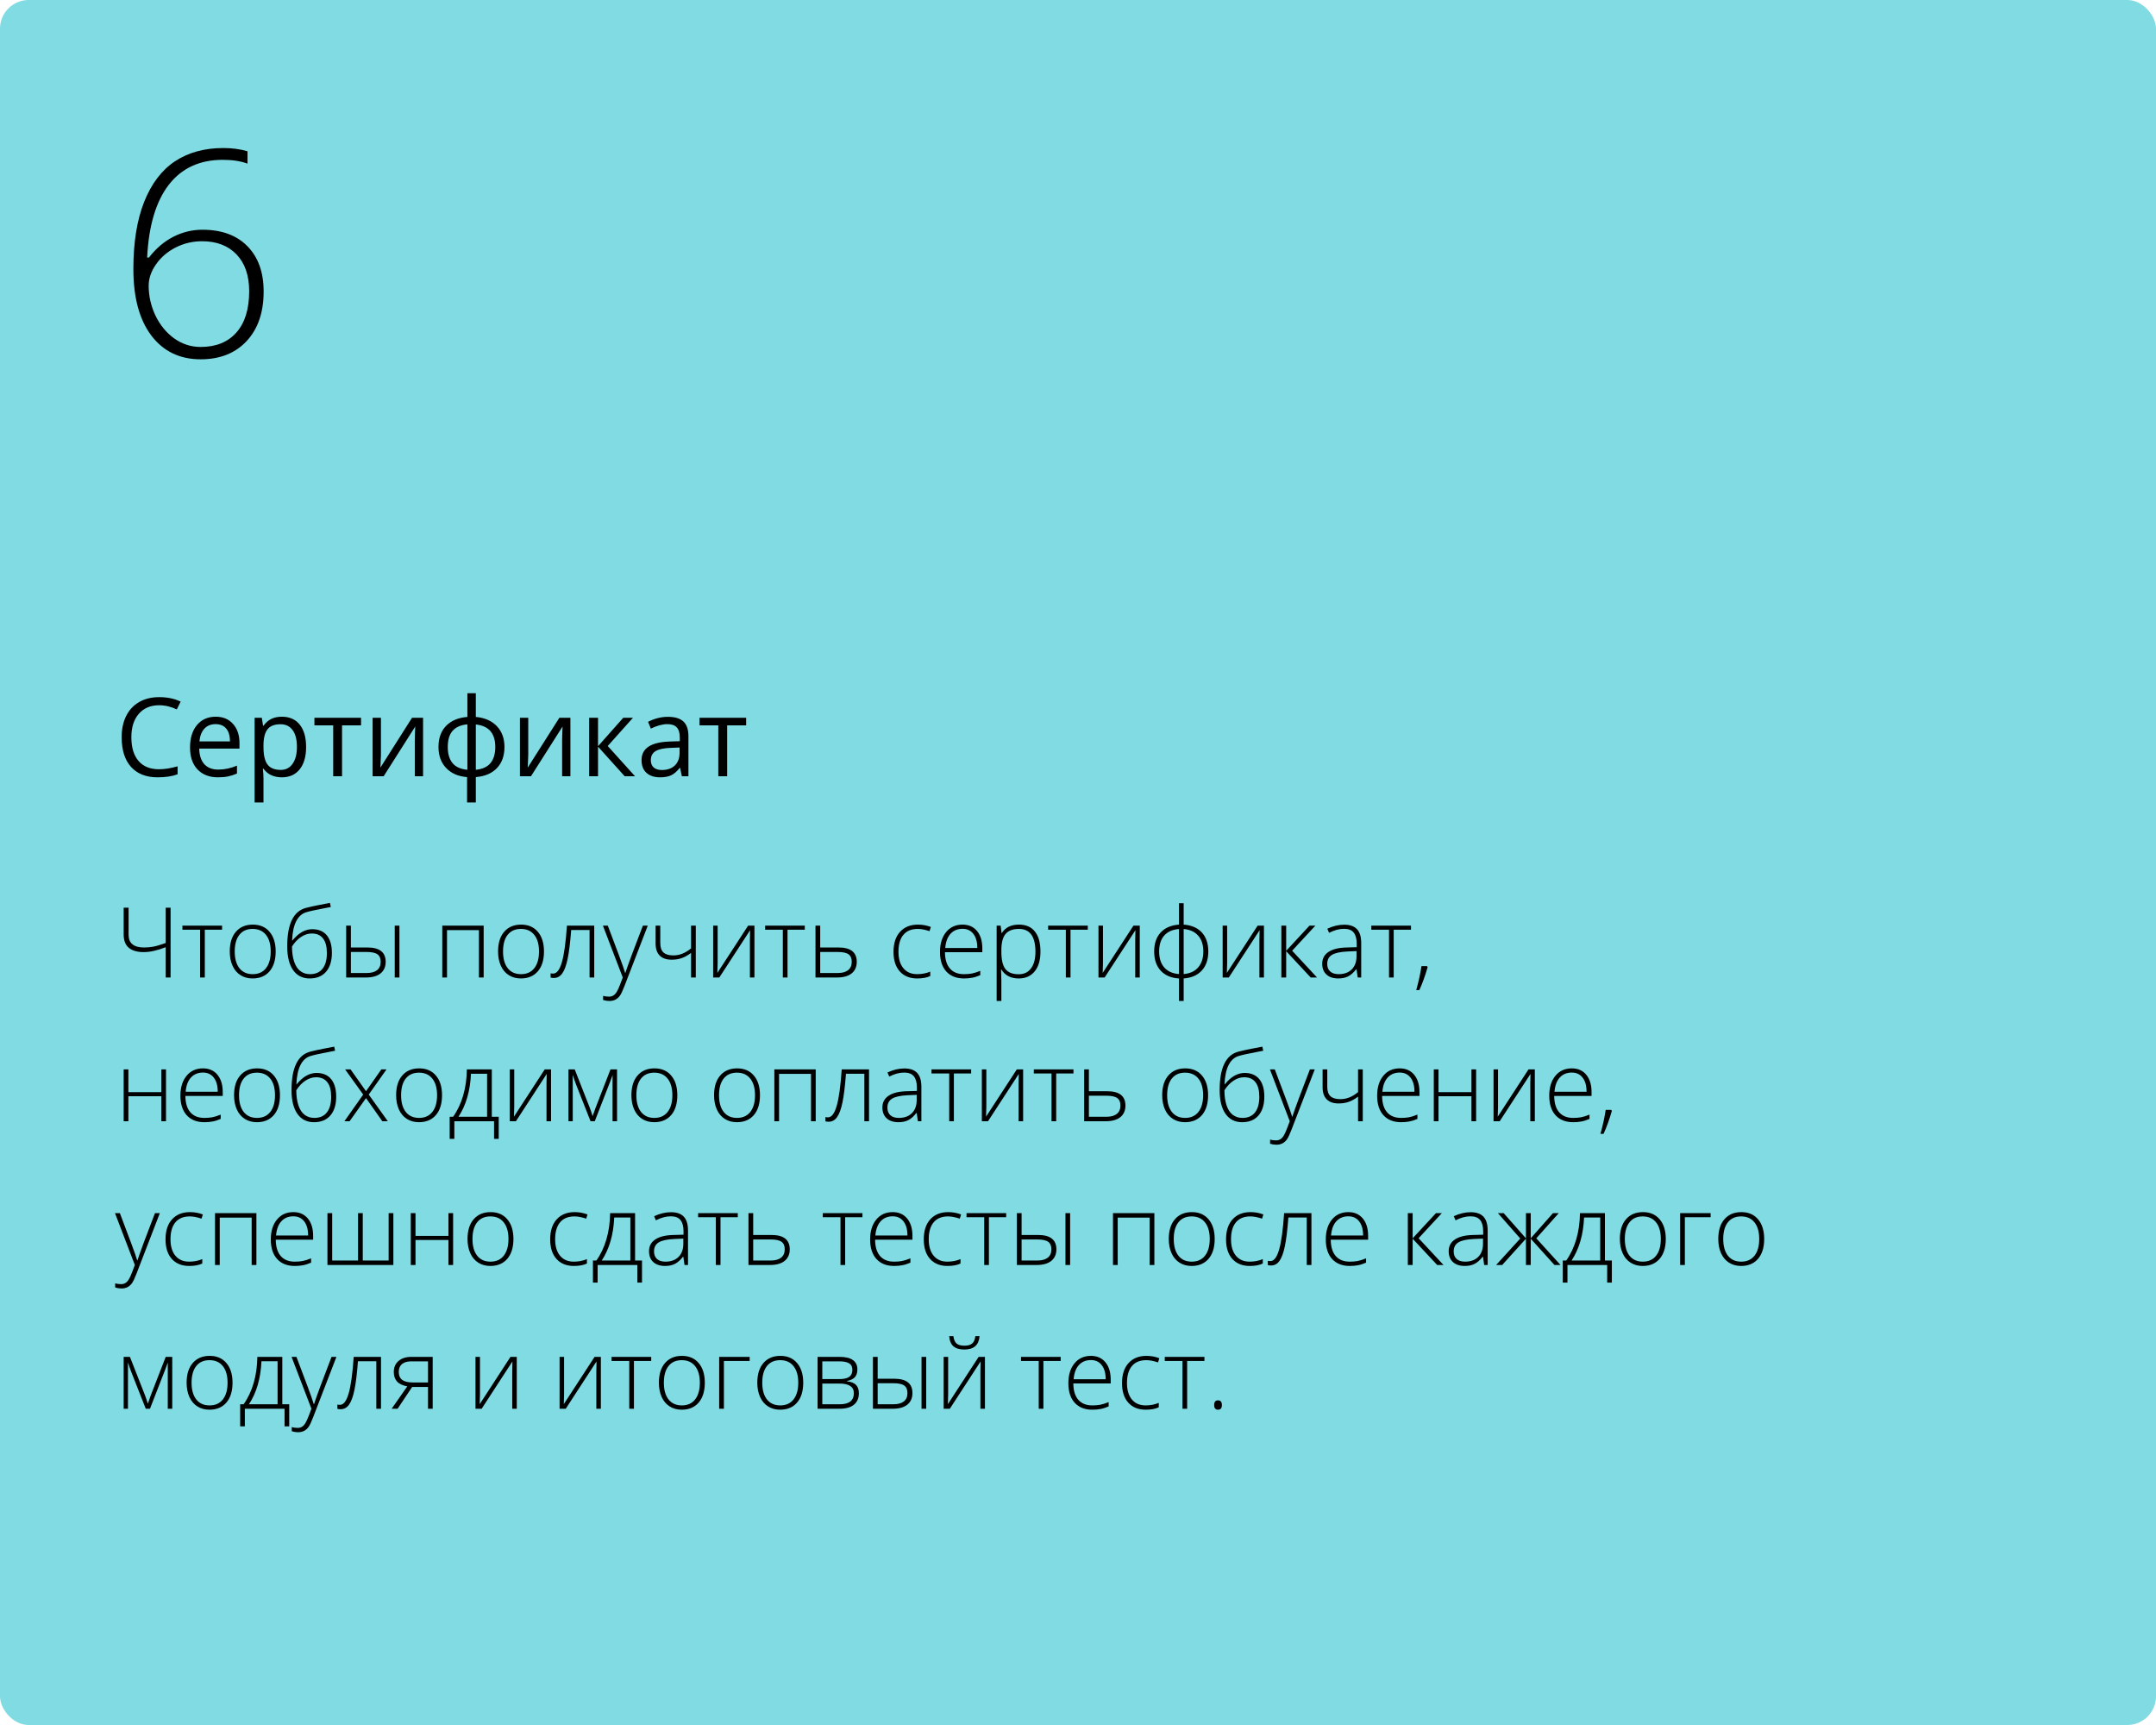 <?xml version="1.0" encoding="UTF-8"?> <svg xmlns="http://www.w3.org/2000/svg" width="375" height="300" viewBox="0 0 375 300" fill="none"> <rect width="375" height="300" rx="5" fill="#80DBE2"></rect> <path d="M29.67 170H28.824V164.729C27.379 165.299 26.104 165.584 24.997 165.584C23.868 165.584 23.005 165.335 22.407 164.837C21.81 164.333 21.511 163.567 21.511 162.538V157.864H22.366V162.571C22.366 164.043 23.265 164.779 25.064 164.779C25.595 164.779 26.126 164.732 26.657 164.638C27.189 164.538 27.911 164.325 28.824 163.999V157.864H29.67V170ZM38.627 161.691H35.622V170H34.809V161.691H31.729V160.977H38.627V161.691ZM47.949 165.476C47.949 166.948 47.592 168.099 46.878 168.929C46.164 169.754 45.179 170.166 43.923 170.166C43.132 170.166 42.434 169.975 41.831 169.593C41.228 169.211 40.766 168.664 40.445 167.95C40.124 167.236 39.963 166.411 39.963 165.476C39.963 164.004 40.32 162.859 41.034 162.04C41.748 161.215 42.727 160.803 43.973 160.803C45.212 160.803 46.183 161.221 46.886 162.056C47.595 162.886 47.949 164.026 47.949 165.476ZM40.827 165.476C40.827 166.716 41.098 167.684 41.64 168.381C42.188 169.073 42.96 169.419 43.956 169.419C44.952 169.419 45.721 169.073 46.264 168.381C46.812 167.684 47.085 166.716 47.085 165.476C47.085 164.231 46.809 163.265 46.255 162.579C45.708 161.893 44.935 161.55 43.94 161.55C42.943 161.55 42.174 161.893 41.632 162.579C41.095 163.26 40.827 164.225 40.827 165.476ZM49.958 164.58C49.958 160.662 51.062 158.429 53.27 157.881C54.044 157.687 54.786 157.524 55.494 157.391C56.208 157.253 56.839 157.131 57.387 157.026L57.536 157.74L56.54 157.931C54.897 158.241 53.812 158.479 53.286 158.645C52.539 158.86 51.953 159.378 51.526 160.197C51.106 161.016 50.865 162.136 50.804 163.559H50.854C51.446 162.856 52.022 162.355 52.581 162.056C53.139 161.752 53.715 161.6 54.307 161.6C55.414 161.6 56.261 161.957 56.847 162.67C57.434 163.384 57.727 164.4 57.727 165.717C57.727 167.117 57.389 168.21 56.714 168.996C56.039 169.776 55.09 170.166 53.867 170.166C52.628 170.166 51.665 169.682 50.978 168.713C50.298 167.745 49.958 166.367 49.958 164.58ZM53.934 169.419C54.88 169.419 55.602 169.104 56.1 168.473C56.604 167.842 56.855 166.934 56.855 165.75C56.855 164.627 56.631 163.78 56.183 163.21C55.74 162.634 55.087 162.347 54.224 162.347C53.582 162.347 52.96 162.549 52.356 162.953C51.759 163.351 51.236 163.904 50.788 164.613C50.788 165.603 50.909 166.472 51.153 167.219C51.402 167.966 51.762 168.52 52.232 168.879C52.702 169.239 53.27 169.419 53.934 169.419ZM61.031 164.779H63.903C66.022 164.779 67.082 165.612 67.082 167.277C67.082 168.135 66.786 168.805 66.194 169.286C65.602 169.762 64.752 170 63.645 170H60.209V160.977H61.031V164.779ZM61.031 165.559V169.22H63.778C64.559 169.22 65.159 169.056 65.58 168.73C66 168.403 66.21 167.914 66.21 167.261C66.21 166.663 66.025 166.231 65.654 165.966C65.284 165.695 64.642 165.559 63.728 165.559H61.031ZM69.473 170H68.659V160.977H69.473V170ZM77.749 170H76.927V160.977H84.124V170H83.302V161.757H77.749V170ZM94.616 165.476C94.616 166.948 94.259 168.099 93.545 168.929C92.831 169.754 91.846 170.166 90.59 170.166C89.799 170.166 89.101 169.975 88.498 169.593C87.895 169.211 87.433 168.664 87.112 167.95C86.791 167.236 86.63 166.411 86.63 165.476C86.63 164.004 86.987 162.859 87.701 162.04C88.415 161.215 89.394 160.803 90.64 160.803C91.879 160.803 92.85 161.221 93.553 162.056C94.262 162.886 94.616 164.026 94.616 165.476ZM87.494 165.476C87.494 166.716 87.765 167.684 88.307 168.381C88.855 169.073 89.627 169.419 90.623 169.419C91.619 169.419 92.388 169.073 92.931 168.381C93.478 167.684 93.752 166.716 93.752 165.476C93.752 164.231 93.476 163.265 92.922 162.579C92.374 161.893 91.603 161.55 90.606 161.55C89.61 161.55 88.841 161.893 88.299 162.579C87.762 163.26 87.494 164.225 87.494 165.476ZM103.356 170H102.543V161.741H99.347C99.181 163.927 98.976 165.595 98.733 166.746C98.495 167.892 98.185 168.736 97.803 169.278C97.427 169.815 96.937 170.083 96.334 170.083C96.118 170.083 95.93 170.061 95.769 170.017V169.27C95.875 169.303 96.024 169.319 96.218 169.319C96.843 169.319 97.347 168.661 97.728 167.344C98.116 166.021 98.409 163.899 98.608 160.977H103.356V170ZM104.867 160.977H105.714L107.623 166.041C108.204 167.596 108.572 168.644 108.727 169.187H108.777C109.009 168.473 109.388 167.407 109.914 165.991L111.823 160.977H112.67L108.627 171.461C108.301 172.313 108.027 172.889 107.806 173.188C107.584 173.486 107.324 173.71 107.025 173.86C106.732 174.009 106.375 174.084 105.955 174.084C105.639 174.084 105.288 174.026 104.9 173.91V173.196C105.221 173.284 105.567 173.329 105.938 173.329C106.22 173.329 106.469 173.262 106.685 173.129C106.901 172.997 107.095 172.789 107.266 172.507C107.443 172.23 107.645 171.787 107.872 171.179C108.104 170.576 108.254 170.183 108.32 170L104.867 160.977ZM114.845 160.977V163.999C114.845 164.762 115.03 165.313 115.401 165.65C115.772 165.988 116.342 166.157 117.111 166.157C117.653 166.157 118.171 166.06 118.663 165.866C119.156 165.673 119.667 165.363 120.199 164.937V160.977H121.021V170H120.199V165.717C119.645 166.143 119.1 166.447 118.563 166.63C118.032 166.812 117.457 166.904 116.837 166.904C115.913 166.904 115.213 166.663 114.737 166.182C114.266 165.7 114.031 165.006 114.031 164.098V160.977H114.845ZM124.822 160.977V167.501L124.772 169.203L130.126 160.977H131.222V170H130.434V163.517L130.467 161.774L125.113 170H124.042V160.977H124.822ZM139.979 161.691H136.975V170H136.161V161.691H133.082V160.977H139.979V161.691ZM142.661 164.779H145.84C147.959 164.779 149.019 165.612 149.019 167.277C149.019 168.135 148.723 168.805 148.131 169.286C147.539 169.762 146.689 170 145.583 170H141.839V160.977H142.661V164.779ZM142.661 165.559V169.22H145.715C146.501 169.22 147.102 169.054 147.517 168.722C147.937 168.39 148.147 167.903 148.147 167.261C148.147 166.663 147.962 166.231 147.591 165.966C147.221 165.695 146.579 165.559 145.666 165.559H142.661ZM159.536 170.166C158.247 170.166 157.237 169.759 156.506 168.946C155.776 168.132 155.411 166.998 155.411 165.542C155.411 164.048 155.79 162.886 156.548 162.056C157.306 161.221 158.344 160.803 159.661 160.803C160.441 160.803 161.188 160.938 161.902 161.209L161.678 161.94C160.897 161.68 160.22 161.55 159.644 161.55C158.537 161.55 157.699 161.893 157.129 162.579C156.559 163.26 156.274 164.242 156.274 165.526C156.274 166.743 156.559 167.698 157.129 168.39C157.699 169.076 158.496 169.419 159.52 169.419C160.339 169.419 161.099 169.272 161.802 168.979V169.743C161.227 170.025 160.471 170.166 159.536 170.166ZM167.663 170.166C166.351 170.166 165.327 169.762 164.591 168.954C163.861 168.146 163.496 167.014 163.496 165.559C163.496 164.12 163.85 162.969 164.558 162.106C165.266 161.237 166.221 160.803 167.422 160.803C168.484 160.803 169.323 161.174 169.937 161.915C170.551 162.657 170.858 163.664 170.858 164.937V165.601H164.359C164.37 166.84 164.658 167.786 165.222 168.439C165.792 169.092 166.606 169.419 167.663 169.419C168.177 169.419 168.628 169.383 169.016 169.311C169.409 169.239 169.904 169.084 170.501 168.846V169.593C169.992 169.815 169.522 169.964 169.09 170.042C168.659 170.125 168.183 170.166 167.663 170.166ZM167.422 161.533C166.553 161.533 165.856 161.821 165.33 162.396C164.804 162.966 164.497 163.791 164.409 164.87H169.987C169.987 163.824 169.76 163.008 169.306 162.421C168.852 161.829 168.224 161.533 167.422 161.533ZM177.208 170.166C175.819 170.166 174.807 169.646 174.17 168.605H174.112L174.137 169.303C174.159 169.712 174.17 170.16 174.17 170.647V174.084H173.349V160.977H174.046L174.204 162.264H174.253C174.873 161.29 175.864 160.803 177.225 160.803C178.443 160.803 179.369 161.204 180.006 162.006C180.648 162.803 180.969 163.965 180.969 165.493C180.969 166.976 180.631 168.127 179.956 168.946C179.286 169.759 178.371 170.166 177.208 170.166ZM177.192 169.436C178.116 169.436 178.83 169.092 179.333 168.406C179.843 167.72 180.097 166.76 180.097 165.526C180.097 162.875 179.14 161.55 177.225 161.55C176.174 161.55 175.402 161.84 174.909 162.421C174.417 162.997 174.17 163.938 174.17 165.244V165.509C174.17 166.92 174.406 167.928 174.876 168.531C175.352 169.134 176.124 169.436 177.192 169.436ZM189.203 161.691H186.198V170H185.385V161.691H182.305V160.977H189.203V161.691ZM191.843 160.977V167.501L191.793 169.203L197.147 160.977H198.243V170H197.454V163.517L197.487 161.774L192.133 170H191.062V160.977H191.843ZM210.163 165.476C210.163 166.865 209.786 167.969 209.034 168.788C208.287 169.607 207.235 170.066 205.879 170.166V174.084H205.066V170.166C203.716 170.089 202.659 169.64 201.895 168.821C201.131 168.002 200.75 166.887 200.75 165.476C200.75 164.087 201.126 162.986 201.878 162.172C202.631 161.359 203.694 160.902 205.066 160.803V157.084H205.879V160.803C207.241 160.902 208.295 161.359 209.042 162.172C209.789 162.986 210.163 164.087 210.163 165.476ZM201.613 165.476C201.613 166.655 201.912 167.584 202.509 168.265C203.112 168.94 203.965 169.319 205.066 169.402V161.566C203.931 161.66 203.071 162.045 202.484 162.72C201.903 163.39 201.613 164.308 201.613 165.476ZM209.299 165.476C209.299 164.319 209.003 163.404 208.411 162.729C207.819 162.048 206.975 161.66 205.879 161.566V169.402C206.986 169.308 207.833 168.915 208.419 168.224C209.006 167.532 209.299 166.616 209.299 165.476ZM213.441 160.977V167.501L213.392 169.203L218.746 160.977H219.841V170H219.053V163.517L219.086 161.774L213.732 170H212.661V160.977H213.441ZM227.769 160.977H228.79L224.747 165.343L229.08 170H227.976L223.709 165.426V170H222.871V160.977H223.709V165.36L227.769 160.977ZM236.152 170L235.945 168.572H235.878C235.425 169.153 234.957 169.566 234.476 169.809C234 170.047 233.435 170.166 232.782 170.166C231.897 170.166 231.208 169.939 230.715 169.485C230.223 169.032 229.977 168.403 229.977 167.601C229.977 166.721 230.342 166.038 231.072 165.551C231.808 165.064 232.871 164.806 234.26 164.779L235.978 164.729V164.131C235.978 163.274 235.804 162.626 235.455 162.189C235.106 161.752 234.545 161.533 233.77 161.533C232.934 161.533 232.068 161.766 231.172 162.23L230.865 161.517C231.855 161.052 232.835 160.819 233.803 160.819C234.794 160.819 235.533 161.077 236.02 161.591C236.512 162.106 236.758 162.908 236.758 163.999V170H236.152ZM232.832 169.419C233.795 169.419 234.553 169.145 235.106 168.597C235.665 168.044 235.945 167.277 235.945 166.298V165.41L234.368 165.476C233.1 165.537 232.196 165.736 231.653 166.074C231.117 166.406 230.848 166.926 230.848 167.634C230.848 168.199 231.02 168.639 231.363 168.954C231.711 169.264 232.201 169.419 232.832 169.419ZM245.416 161.691H242.411V170H241.598V161.691H238.518V160.977H245.416V161.691ZM248.213 168.024L248.313 168.199C247.898 169.665 247.417 170.996 246.869 172.191H246.329C246.755 170.67 247.06 169.281 247.242 168.024H248.213ZM22.332 185.977V189.937H28.06V185.977H28.873V195H28.06V190.65H22.332V195H21.511V185.977H22.332ZM35.547 195.166C34.236 195.166 33.212 194.762 32.476 193.954C31.746 193.146 31.38 192.014 31.38 190.559C31.38 189.12 31.735 187.969 32.443 187.106C33.151 186.237 34.106 185.803 35.307 185.803C36.369 185.803 37.208 186.174 37.822 186.915C38.436 187.657 38.743 188.664 38.743 189.937V190.601H32.244C32.255 191.84 32.542 192.786 33.107 193.439C33.677 194.092 34.49 194.419 35.547 194.419C36.062 194.419 36.513 194.383 36.9 194.311C37.293 194.239 37.789 194.084 38.386 193.846V194.593C37.877 194.815 37.407 194.964 36.975 195.042C36.544 195.125 36.068 195.166 35.547 195.166ZM35.307 186.533C34.438 186.533 33.741 186.821 33.215 187.396C32.689 187.966 32.382 188.791 32.294 189.87H37.872C37.872 188.824 37.645 188.008 37.191 187.421C36.737 186.829 36.109 186.533 35.307 186.533ZM48.696 190.476C48.696 191.948 48.339 193.099 47.625 193.929C46.911 194.754 45.926 195.166 44.67 195.166C43.879 195.166 43.181 194.975 42.578 194.593C41.975 194.211 41.513 193.664 41.192 192.95C40.871 192.236 40.71 191.411 40.71 190.476C40.71 189.004 41.067 187.859 41.781 187.04C42.495 186.215 43.475 185.803 44.72 185.803C45.959 185.803 46.931 186.221 47.633 187.056C48.342 187.886 48.696 189.026 48.696 190.476ZM41.574 190.476C41.574 191.716 41.845 192.684 42.387 193.381C42.935 194.073 43.707 194.419 44.703 194.419C45.699 194.419 46.468 194.073 47.011 193.381C47.559 192.684 47.833 191.716 47.833 190.476C47.833 189.231 47.556 188.265 47.002 187.579C46.455 186.893 45.683 186.55 44.687 186.55C43.69 186.55 42.921 186.893 42.379 187.579C41.842 188.26 41.574 189.225 41.574 190.476ZM50.705 189.58C50.705 185.662 51.809 183.429 54.017 182.881C54.791 182.687 55.533 182.524 56.241 182.391C56.955 182.253 57.586 182.131 58.134 182.026L58.283 182.74L57.287 182.931C55.644 183.241 54.559 183.479 54.033 183.645C53.286 183.86 52.7 184.378 52.273 185.197C51.853 186.016 51.612 187.136 51.551 188.559H51.601C52.193 187.856 52.769 187.355 53.328 187.056C53.887 186.752 54.462 186.6 55.054 186.6C56.161 186.6 57.008 186.957 57.594 187.67C58.181 188.384 58.474 189.4 58.474 190.717C58.474 192.117 58.137 193.21 57.461 193.996C56.786 194.776 55.837 195.166 54.614 195.166C53.375 195.166 52.412 194.682 51.726 193.713C51.045 192.745 50.705 191.367 50.705 189.58ZM54.681 194.419C55.627 194.419 56.349 194.104 56.847 193.473C57.351 192.842 57.602 191.934 57.602 190.75C57.602 189.627 57.378 188.78 56.93 188.21C56.487 187.634 55.834 187.347 54.971 187.347C54.329 187.347 53.707 187.549 53.103 187.953C52.506 188.351 51.983 188.904 51.535 189.613C51.535 190.603 51.656 191.472 51.9 192.219C52.149 192.966 52.509 193.52 52.979 193.879C53.449 194.239 54.017 194.419 54.681 194.419ZM63.172 190.36L60.026 185.977H60.973L63.662 189.779L66.327 185.977H67.231L64.135 190.36L67.456 195H66.501L63.662 190.974L60.807 195H59.902L63.172 190.36ZM76.885 190.476C76.885 191.948 76.528 193.099 75.814 193.929C75.101 194.754 74.116 195.166 72.859 195.166C72.068 195.166 71.371 194.975 70.768 194.593C70.164 194.211 69.702 193.664 69.381 192.95C69.06 192.236 68.9 191.411 68.9 190.476C68.9 189.004 69.257 187.859 69.971 187.04C70.685 186.215 71.664 185.803 72.909 185.803C74.149 185.803 75.12 186.221 75.823 187.056C76.531 187.886 76.885 189.026 76.885 190.476ZM69.763 190.476C69.763 191.716 70.034 192.684 70.577 193.381C71.124 194.073 71.897 194.419 72.893 194.419C73.889 194.419 74.658 194.073 75.2 193.381C75.748 192.684 76.022 191.716 76.022 190.476C76.022 189.231 75.745 188.265 75.192 187.579C74.644 186.893 73.872 186.55 72.876 186.55C71.88 186.55 71.111 186.893 70.568 187.579C70.032 188.26 69.763 189.225 69.763 190.476ZM86.747 198.063H85.933V195H79.027V198.063H78.213V194.22H78.811C79.564 193.163 80.145 191.937 80.554 190.542C80.964 189.148 81.18 187.626 81.202 185.977H85.543V194.22H86.747V198.063ZM84.721 194.22V186.741H81.915C81.783 189.735 81.058 192.228 79.741 194.22H84.721ZM89.444 185.977V192.501L89.394 194.203L94.749 185.977H95.844V195H95.056V188.517L95.089 186.774L89.735 195H88.664V185.977H89.444ZM103.074 194.12L103.589 192.667L106.187 185.977H107.324V195H106.544V186.973C106.422 187.322 106.292 187.679 106.154 188.044C106.021 188.409 105.119 190.728 103.448 195H102.717L100.219 188.658C100.114 188.404 100.014 188.135 99.92 187.853C99.831 187.571 99.732 187.266 99.621 186.94V195H98.874V185.977H99.961L102.568 192.618C102.773 193.154 102.941 193.655 103.074 194.12ZM117.808 190.476C117.808 191.948 117.451 193.099 116.737 193.929C116.023 194.754 115.038 195.166 113.782 195.166C112.991 195.166 112.294 194.975 111.69 194.593C111.087 194.211 110.625 193.664 110.304 192.95C109.983 192.236 109.823 191.411 109.823 190.476C109.823 189.004 110.18 187.859 110.894 187.04C111.607 186.215 112.587 185.803 113.832 185.803C115.072 185.803 116.043 186.221 116.746 187.056C117.454 187.886 117.808 189.026 117.808 190.476ZM110.686 190.476C110.686 191.716 110.957 192.684 111.5 193.381C112.047 194.073 112.819 194.419 113.815 194.419C114.812 194.419 115.581 194.073 116.123 193.381C116.671 192.684 116.945 191.716 116.945 190.476C116.945 189.231 116.668 188.265 116.115 187.579C115.567 186.893 114.795 186.55 113.799 186.55C112.803 186.55 112.034 186.893 111.491 187.579C110.954 188.26 110.686 189.225 110.686 190.476ZM132.185 190.476C132.185 191.948 131.828 193.099 131.114 193.929C130.4 194.754 129.415 195.166 128.159 195.166C127.368 195.166 126.671 194.975 126.067 194.593C125.464 194.211 125.002 193.664 124.681 192.95C124.36 192.236 124.2 191.411 124.2 190.476C124.2 189.004 124.557 187.859 125.271 187.04C125.984 186.215 126.964 185.803 128.209 185.803C129.449 185.803 130.42 186.221 131.123 187.056C131.831 187.886 132.185 189.026 132.185 190.476ZM125.063 190.476C125.063 191.716 125.334 192.684 125.876 193.381C126.424 194.073 127.196 194.419 128.192 194.419C129.188 194.419 129.958 194.073 130.5 193.381C131.048 192.684 131.322 191.716 131.322 190.476C131.322 189.231 131.045 188.265 130.492 187.579C129.944 186.893 129.172 186.55 128.176 186.55C127.18 186.55 126.41 186.893 125.868 187.579C125.331 188.26 125.063 189.225 125.063 190.476ZM135.505 195H134.684V185.977H141.88V195H141.059V186.757H135.505V195ZM151.152 195H150.339V186.741H147.143C146.977 188.927 146.772 190.595 146.529 191.746C146.291 192.892 145.981 193.736 145.599 194.278C145.223 194.815 144.733 195.083 144.13 195.083C143.914 195.083 143.726 195.061 143.565 195.017V194.27C143.671 194.303 143.82 194.319 144.014 194.319C144.639 194.319 145.143 193.661 145.524 192.344C145.912 191.021 146.205 188.899 146.404 185.977H151.152V195ZM159.652 195L159.445 193.572H159.378C158.925 194.153 158.457 194.566 157.976 194.809C157.5 195.047 156.935 195.166 156.282 195.166C155.397 195.166 154.708 194.939 154.215 194.485C153.723 194.032 153.477 193.403 153.477 192.601C153.477 191.721 153.842 191.038 154.572 190.551C155.308 190.064 156.371 189.806 157.76 189.779L159.478 189.729V189.131C159.478 188.274 159.304 187.626 158.955 187.189C158.606 186.752 158.045 186.533 157.27 186.533C156.434 186.533 155.568 186.766 154.672 187.23L154.365 186.517C155.355 186.052 156.335 185.819 157.303 185.819C158.294 185.819 159.033 186.077 159.52 186.591C160.012 187.106 160.258 187.908 160.258 188.999V195H159.652ZM156.332 194.419C157.295 194.419 158.053 194.145 158.606 193.597C159.165 193.044 159.445 192.277 159.445 191.298V190.41L157.868 190.476C156.6 190.537 155.696 190.736 155.153 191.074C154.617 191.406 154.348 191.926 154.348 192.634C154.348 193.199 154.52 193.639 154.863 193.954C155.211 194.264 155.701 194.419 156.332 194.419ZM168.916 186.691H165.911V195H165.098V186.691H162.018V185.977H168.916V186.691ZM171.556 185.977V192.501L171.506 194.203L176.86 185.977H177.956V195H177.167V188.517L177.2 186.774L171.846 195H170.775V185.977H171.556ZM186.713 186.691H183.708V195H182.895V186.691H179.815V185.977H186.713V186.691ZM189.394 189.779H192.573C194.693 189.779 195.752 190.612 195.752 192.277C195.752 193.135 195.456 193.805 194.864 194.286C194.272 194.762 193.423 195 192.316 195H188.572V185.977H189.394V189.779ZM189.394 190.559V194.22H192.449C193.235 194.22 193.835 194.054 194.25 193.722C194.671 193.39 194.881 192.903 194.881 192.261C194.881 191.663 194.695 191.231 194.325 190.966C193.954 190.695 193.312 190.559 192.399 190.559H189.394ZM210.129 190.476C210.129 191.948 209.772 193.099 209.059 193.929C208.345 194.754 207.36 195.166 206.104 195.166C205.312 195.166 204.615 194.975 204.012 194.593C203.409 194.211 202.946 193.664 202.625 192.95C202.305 192.236 202.144 191.411 202.144 190.476C202.144 189.004 202.501 187.859 203.215 187.04C203.929 186.215 204.908 185.803 206.153 185.803C207.393 185.803 208.364 186.221 209.067 187.056C209.775 187.886 210.129 189.026 210.129 190.476ZM203.007 190.476C203.007 191.716 203.278 192.684 203.821 193.381C204.369 194.073 205.141 194.419 206.137 194.419C207.133 194.419 207.902 194.073 208.444 193.381C208.992 192.684 209.266 191.716 209.266 190.476C209.266 189.231 208.989 188.265 208.436 187.579C207.888 186.893 207.116 186.55 206.12 186.55C205.124 186.55 204.355 186.893 203.812 187.579C203.276 188.26 203.007 189.225 203.007 190.476ZM212.138 189.58C212.138 185.662 213.242 183.429 215.45 182.881C216.225 182.687 216.966 182.524 217.675 182.391C218.389 182.253 219.02 182.131 219.567 182.026L219.717 182.74L218.721 182.931C217.077 183.241 215.993 183.479 215.467 183.645C214.72 183.86 214.133 184.378 213.707 185.197C213.286 186.016 213.046 187.136 212.985 188.559H213.035C213.627 187.856 214.202 187.355 214.761 187.056C215.32 186.752 215.896 186.6 216.488 186.6C217.595 186.6 218.441 186.957 219.028 187.67C219.614 188.384 219.908 189.4 219.908 190.717C219.908 192.117 219.57 193.21 218.895 193.996C218.22 194.776 217.271 195.166 216.048 195.166C214.808 195.166 213.845 194.682 213.159 193.713C212.479 192.745 212.138 191.367 212.138 189.58ZM216.114 194.419C217.061 194.419 217.783 194.104 218.281 193.473C218.784 192.842 219.036 191.934 219.036 190.75C219.036 189.627 218.812 188.78 218.364 188.21C217.921 187.634 217.268 187.347 216.405 187.347C215.763 187.347 215.14 187.549 214.537 187.953C213.939 188.351 213.417 188.904 212.968 189.613C212.968 190.603 213.09 191.472 213.333 192.219C213.583 192.966 213.942 193.52 214.413 193.879C214.883 194.239 215.45 194.419 216.114 194.419ZM220.879 185.977H221.726L223.635 191.041C224.216 192.596 224.584 193.644 224.739 194.187H224.789C225.021 193.473 225.4 192.407 225.926 190.991L227.835 185.977H228.682L224.639 196.461C224.313 197.313 224.039 197.889 223.817 198.188C223.596 198.486 223.336 198.71 223.037 198.86C222.744 199.009 222.387 199.084 221.966 199.084C221.651 199.084 221.299 199.026 220.912 198.91V198.196C221.233 198.284 221.579 198.329 221.95 198.329C222.232 198.329 222.481 198.262 222.697 198.129C222.913 197.997 223.106 197.789 223.278 197.507C223.455 197.23 223.657 196.787 223.884 196.179C224.116 195.576 224.266 195.183 224.332 195L220.879 185.977ZM230.856 185.977V188.999C230.856 189.762 231.042 190.313 231.413 190.65C231.783 190.988 232.353 191.157 233.123 191.157C233.665 191.157 234.182 191.06 234.675 190.866C235.167 190.673 235.679 190.363 236.21 189.937V185.977H237.032V195H236.21V190.717C235.657 191.143 235.112 191.447 234.575 191.63C234.044 191.812 233.468 191.904 232.849 191.904C231.924 191.904 231.224 191.663 230.749 191.182C230.278 190.7 230.043 190.006 230.043 189.098V185.977H230.856ZM243.698 195.166C242.386 195.166 241.362 194.762 240.626 193.954C239.896 193.146 239.531 192.014 239.531 190.559C239.531 189.12 239.885 187.969 240.593 187.106C241.302 186.237 242.256 185.803 243.457 185.803C244.52 185.803 245.358 186.174 245.972 186.915C246.586 187.657 246.894 188.664 246.894 189.937V190.601H240.394C240.405 191.84 240.693 192.786 241.257 193.439C241.827 194.092 242.641 194.419 243.698 194.419C244.212 194.419 244.663 194.383 245.051 194.311C245.444 194.239 245.939 194.084 246.537 193.846V194.593C246.028 194.815 245.557 194.964 245.125 195.042C244.694 195.125 244.218 195.166 243.698 195.166ZM243.457 186.533C242.588 186.533 241.891 186.821 241.365 187.396C240.84 187.966 240.532 188.791 240.444 189.87H246.022C246.022 188.824 245.795 188.008 245.341 187.421C244.888 186.829 244.259 186.533 243.457 186.533ZM250.206 185.977V189.937H255.933V185.977H256.747V195H255.933V190.65H250.206V195H249.384V185.977H250.206ZM260.557 185.977V192.501L260.507 194.203L265.861 185.977H266.957V195H266.168V188.517L266.201 186.774L260.847 195H259.776V185.977H260.557ZM273.63 195.166C272.319 195.166 271.295 194.762 270.559 193.954C269.829 193.146 269.463 192.014 269.463 190.559C269.463 189.12 269.818 187.969 270.526 187.106C271.234 186.237 272.189 185.803 273.39 185.803C274.452 185.803 275.291 186.174 275.905 186.915C276.519 187.657 276.826 188.664 276.826 189.937V190.601H270.327C270.338 191.84 270.625 192.786 271.19 193.439C271.76 194.092 272.573 194.419 273.63 194.419C274.145 194.419 274.596 194.383 274.983 194.311C275.376 194.239 275.872 194.084 276.469 193.846V194.593C275.96 194.815 275.49 194.964 275.058 195.042C274.626 195.125 274.151 195.166 273.63 195.166ZM273.39 186.533C272.521 186.533 271.824 186.821 271.298 187.396C270.772 187.966 270.465 188.791 270.376 189.87H275.955C275.955 188.824 275.728 188.008 275.274 187.421C274.82 186.829 274.192 186.533 273.39 186.533ZM280.254 193.024L280.354 193.199C279.939 194.665 279.458 195.996 278.91 197.191H278.37C278.796 195.67 279.101 194.281 279.283 193.024H280.254ZM20 210.977H20.847L22.756 216.041C23.337 217.596 23.705 218.644 23.86 219.187H23.91C24.142 218.473 24.521 217.407 25.047 215.991L26.956 210.977H27.803L23.76 221.461C23.434 222.313 23.16 222.889 22.939 223.188C22.717 223.486 22.457 223.71 22.158 223.86C21.865 224.009 21.508 224.084 21.087 224.084C20.772 224.084 20.421 224.026 20.033 223.91V223.196C20.354 223.284 20.7 223.329 21.071 223.329C21.353 223.329 21.602 223.262 21.818 223.129C22.034 222.997 22.227 222.789 22.399 222.507C22.576 222.23 22.778 221.787 23.005 221.179C23.237 220.576 23.387 220.183 23.453 220L20 210.977ZM32.916 220.166C31.627 220.166 30.617 219.759 29.886 218.946C29.156 218.132 28.791 216.998 28.791 215.542C28.791 214.048 29.17 212.886 29.928 212.056C30.686 211.221 31.724 210.803 33.041 210.803C33.821 210.803 34.568 210.938 35.282 211.209L35.058 211.94C34.277 211.68 33.599 211.55 33.024 211.55C31.917 211.55 31.079 211.893 30.509 212.579C29.939 213.26 29.654 214.242 29.654 215.526C29.654 216.743 29.939 217.698 30.509 218.39C31.079 219.076 31.876 219.419 32.899 219.419C33.718 219.419 34.479 219.272 35.182 218.979V219.743C34.607 220.025 33.851 220.166 32.916 220.166ZM38.22 220H37.398V210.977H44.595V220H43.773V211.757H38.22V220ZM51.269 220.166C49.958 220.166 48.934 219.762 48.198 218.954C47.467 218.146 47.102 217.014 47.102 215.559C47.102 214.12 47.456 212.969 48.165 212.106C48.873 211.237 49.828 210.803 51.028 210.803C52.091 210.803 52.929 211.174 53.544 211.915C54.158 212.657 54.465 213.664 54.465 214.937V215.601H47.965C47.976 216.84 48.264 217.786 48.829 218.439C49.399 219.092 50.212 219.419 51.269 219.419C51.784 219.419 52.235 219.383 52.622 219.311C53.015 219.239 53.51 219.084 54.108 218.846V219.593C53.599 219.815 53.128 219.964 52.697 220.042C52.265 220.125 51.789 220.166 51.269 220.166ZM51.028 211.533C50.16 211.533 49.462 211.821 48.937 212.396C48.411 212.966 48.104 213.791 48.015 214.87H53.593C53.593 213.824 53.366 213.008 52.913 212.421C52.459 211.829 51.831 211.533 51.028 211.533ZM63.098 219.22H67.597V210.977H68.418V220H56.955V210.977H57.777V219.22H62.276V210.977H63.098V219.22ZM72.27 210.977V214.937H77.998V210.977H78.811V220H77.998V215.65H72.27V220H71.448V210.977H72.27ZM89.303 215.476C89.303 216.948 88.946 218.099 88.232 218.929C87.519 219.754 86.534 220.166 85.277 220.166C84.486 220.166 83.789 219.975 83.186 219.593C82.582 219.211 82.12 218.664 81.799 217.95C81.478 217.236 81.318 216.411 81.318 215.476C81.318 214.004 81.675 212.859 82.389 212.04C83.103 211.215 84.082 210.803 85.327 210.803C86.567 210.803 87.538 211.221 88.241 212.056C88.949 212.886 89.303 214.026 89.303 215.476ZM82.181 215.476C82.181 216.716 82.452 217.684 82.995 218.381C83.543 219.073 84.314 219.419 85.311 219.419C86.307 219.419 87.076 219.073 87.618 218.381C88.166 217.684 88.44 216.716 88.44 215.476C88.44 214.231 88.163 213.265 87.61 212.579C87.062 211.893 86.29 211.55 85.294 211.55C84.298 211.55 83.529 211.893 82.986 212.579C82.45 213.26 82.181 214.225 82.181 215.476ZM99.82 220.166C98.531 220.166 97.521 219.759 96.79 218.946C96.06 218.132 95.695 216.998 95.695 215.542C95.695 214.048 96.074 212.886 96.832 212.056C97.59 211.221 98.628 210.803 99.945 210.803C100.725 210.803 101.472 210.938 102.186 211.209L101.962 211.94C101.182 211.68 100.504 211.55 99.928 211.55C98.822 211.55 97.983 211.893 97.413 212.579C96.843 213.26 96.558 214.242 96.558 215.526C96.558 216.743 96.843 217.698 97.413 218.39C97.983 219.076 98.78 219.419 99.804 219.419C100.623 219.419 101.384 219.272 102.086 218.979V219.743C101.511 220.025 100.756 220.166 99.82 220.166ZM111.666 223.063H110.852V220H103.946V223.063H103.132V219.22H103.73C104.483 218.163 105.064 216.937 105.473 215.542C105.883 214.148 106.098 212.626 106.121 210.977H110.462V219.22H111.666V223.063ZM109.64 219.22V211.741H106.834C106.702 214.735 105.977 217.228 104.66 219.22H109.64ZM119.062 220L118.854 218.572H118.788C118.334 219.153 117.866 219.566 117.385 219.809C116.909 220.047 116.344 220.166 115.691 220.166C114.806 220.166 114.117 219.939 113.625 219.485C113.132 219.032 112.886 218.403 112.886 217.601C112.886 216.721 113.251 216.038 113.981 215.551C114.717 215.064 115.78 214.806 117.169 214.779L118.887 214.729V214.131C118.887 213.274 118.713 212.626 118.364 212.189C118.016 211.752 117.454 211.533 116.679 211.533C115.844 211.533 114.978 211.766 114.081 212.23L113.774 211.517C114.764 211.052 115.744 210.819 116.712 210.819C117.703 210.819 118.442 211.077 118.929 211.591C119.421 212.106 119.667 212.908 119.667 213.999V220H119.062ZM115.741 219.419C116.704 219.419 117.462 219.145 118.016 218.597C118.575 218.044 118.854 217.277 118.854 216.298V215.41L117.277 215.476C116.01 215.537 115.105 215.736 114.562 216.074C114.026 216.406 113.757 216.926 113.757 217.634C113.757 218.199 113.929 218.639 114.272 218.954C114.621 219.264 115.11 219.419 115.741 219.419ZM128.325 211.691H125.32V220H124.507V211.691H121.427V210.977H128.325V211.691ZM131.006 214.779H134.186C136.305 214.779 137.365 215.612 137.365 217.277C137.365 218.135 137.069 218.805 136.477 219.286C135.884 219.762 135.035 220 133.928 220H130.185V210.977H131.006V214.779ZM131.006 215.559V219.22H134.061C134.847 219.22 135.447 219.054 135.862 218.722C136.283 218.39 136.493 217.903 136.493 217.261C136.493 216.663 136.308 216.231 135.937 215.966C135.566 215.695 134.924 215.559 134.011 215.559H131.006ZM150.007 211.691H147.002V220H146.188V211.691H143.109V210.977H150.007V211.691ZM155.51 220.166C154.199 220.166 153.175 219.762 152.439 218.954C151.708 218.146 151.343 217.014 151.343 215.559C151.343 214.12 151.697 212.969 152.406 212.106C153.114 211.237 154.069 210.803 155.27 210.803C156.332 210.803 157.17 211.174 157.785 211.915C158.399 212.657 158.706 213.664 158.706 214.937V215.601H152.207C152.218 216.84 152.505 217.786 153.07 218.439C153.64 219.092 154.453 219.419 155.51 219.419C156.025 219.419 156.476 219.383 156.863 219.311C157.256 219.239 157.751 219.084 158.349 218.846V219.593C157.84 219.815 157.37 219.964 156.938 220.042C156.506 220.125 156.03 220.166 155.51 220.166ZM155.27 211.533C154.401 211.533 153.703 211.821 153.178 212.396C152.652 212.966 152.345 213.791 152.256 214.87H157.834C157.834 213.824 157.608 213.008 157.154 212.421C156.7 211.829 156.072 211.533 155.27 211.533ZM164.799 220.166C163.509 220.166 162.5 219.759 161.769 218.946C161.039 218.132 160.673 216.998 160.673 215.542C160.673 214.048 161.052 212.886 161.811 212.056C162.569 211.221 163.606 210.803 164.923 210.803C165.704 210.803 166.451 210.938 167.165 211.209L166.94 211.94C166.16 211.68 165.482 211.55 164.907 211.55C163.8 211.55 162.962 211.893 162.392 212.579C161.822 213.26 161.537 214.242 161.537 215.526C161.537 216.743 161.822 217.698 162.392 218.39C162.962 219.076 163.758 219.419 164.782 219.419C165.601 219.419 166.362 219.272 167.065 218.979V219.743C166.489 220.025 165.734 220.166 164.799 220.166ZM175.009 211.691H172.004V220H171.19V211.691H168.111V210.977H175.009V211.691ZM177.69 214.779H180.562C182.681 214.779 183.741 215.612 183.741 217.277C183.741 218.135 183.445 218.805 182.853 219.286C182.261 219.762 181.411 220 180.305 220H176.868V210.977H177.69V214.779ZM177.69 215.559V219.22H180.438C181.218 219.22 181.818 219.056 182.239 218.73C182.659 218.403 182.87 217.914 182.87 217.261C182.87 216.663 182.684 216.231 182.313 215.966C181.943 215.695 181.301 215.559 180.388 215.559H177.69ZM186.132 220H185.318V210.977H186.132V220ZM194.408 220H193.586V210.977H200.783V220H199.961V211.757H194.408V220ZM211.275 215.476C211.275 216.948 210.918 218.099 210.204 218.929C209.49 219.754 208.505 220.166 207.249 220.166C206.458 220.166 205.76 219.975 205.157 219.593C204.554 219.211 204.092 218.664 203.771 217.95C203.45 217.236 203.29 216.411 203.29 215.476C203.29 214.004 203.646 212.859 204.36 212.04C205.074 211.215 206.054 210.803 207.299 210.803C208.538 210.803 209.51 211.221 210.212 212.056C210.921 212.886 211.275 214.026 211.275 215.476ZM204.153 215.476C204.153 216.716 204.424 217.684 204.966 218.381C205.514 219.073 206.286 219.419 207.282 219.419C208.278 219.419 209.048 219.073 209.59 218.381C210.138 217.684 210.412 216.716 210.412 215.476C210.412 214.231 210.135 213.265 209.582 212.579C209.034 211.893 208.262 211.55 207.266 211.55C206.27 211.55 205.5 211.893 204.958 212.579C204.421 213.26 204.153 214.225 204.153 215.476ZM217.376 220.166C216.087 220.166 215.077 219.759 214.346 218.946C213.616 218.132 213.25 216.998 213.25 215.542C213.25 214.048 213.63 212.886 214.388 212.056C215.146 211.221 216.183 210.803 217.5 210.803C218.281 210.803 219.028 210.938 219.742 211.209L219.518 211.94C218.737 211.68 218.059 211.55 217.484 211.55C216.377 211.55 215.539 211.893 214.969 212.579C214.399 213.26 214.114 214.242 214.114 215.526C214.114 216.743 214.399 217.698 214.969 218.39C215.539 219.076 216.336 219.419 217.359 219.419C218.178 219.419 218.939 219.272 219.642 218.979V219.743C219.067 220.025 218.311 220.166 217.376 220.166ZM228.101 220H227.287V211.741H224.091C223.925 213.927 223.721 215.595 223.477 216.746C223.239 217.892 222.929 218.736 222.547 219.278C222.171 219.815 221.681 220.083 221.078 220.083C220.862 220.083 220.674 220.061 220.514 220.017V219.27C220.619 219.303 220.768 219.319 220.962 219.319C221.587 219.319 222.091 218.661 222.473 217.344C222.86 216.021 223.153 213.899 223.353 210.977H228.101V220ZM234.766 220.166C233.455 220.166 232.431 219.762 231.695 218.954C230.964 218.146 230.599 217.014 230.599 215.559C230.599 214.12 230.953 212.969 231.662 212.106C232.37 211.237 233.325 210.803 234.525 210.803C235.588 210.803 236.426 211.174 237.041 211.915C237.655 212.657 237.962 213.664 237.962 214.937V215.601H231.462C231.473 216.84 231.761 217.786 232.326 218.439C232.896 219.092 233.709 219.419 234.766 219.419C235.281 219.419 235.732 219.383 236.119 219.311C236.512 219.239 237.007 219.084 237.605 218.846V219.593C237.096 219.815 236.625 219.964 236.194 220.042C235.762 220.125 235.286 220.166 234.766 220.166ZM234.525 211.533C233.657 211.533 232.959 211.821 232.434 212.396C231.908 212.966 231.601 213.791 231.512 214.87H237.09C237.09 213.824 236.863 213.008 236.41 212.421C235.956 211.829 235.328 211.533 234.525 211.533ZM249.766 210.977H250.787L246.744 215.343L251.077 220H249.973L245.707 215.426V220H244.868V210.977H245.707V215.36L249.766 210.977ZM258.149 220L257.942 218.572H257.875C257.422 219.153 256.954 219.566 256.473 219.809C255.997 220.047 255.432 220.166 254.779 220.166C253.894 220.166 253.205 219.939 252.712 219.485C252.22 219.032 251.974 218.403 251.974 217.601C251.974 216.721 252.339 216.038 253.069 215.551C253.805 215.064 254.868 214.806 256.257 214.779L257.975 214.729V214.131C257.975 213.274 257.801 212.626 257.452 212.189C257.104 211.752 256.542 211.533 255.767 211.533C254.931 211.533 254.065 211.766 253.169 212.23L252.862 211.517C253.852 211.052 254.832 210.819 255.8 210.819C256.791 210.819 257.53 211.077 258.017 211.591C258.509 212.106 258.755 212.908 258.755 213.999V220H258.149ZM254.829 219.419C255.792 219.419 256.55 219.145 257.104 218.597C257.662 218.044 257.942 217.277 257.942 216.298V215.41L256.365 215.476C255.097 215.537 254.193 215.736 253.65 216.074C253.114 216.406 252.845 216.926 252.845 217.634C252.845 218.199 253.017 218.639 253.36 218.954C253.708 219.264 254.198 219.419 254.829 219.419ZM265.413 210.977H266.243V215.36L270.119 210.977H271.124L267.214 215.36L271.431 220H270.376L266.243 215.426V220H265.413V215.426L261.279 220H260.225L264.425 215.393L260.532 210.977H261.536L265.413 215.36V210.977ZM280.354 223.063H279.541V220H272.634V223.063H271.821V219.22H272.418C273.171 218.163 273.752 216.937 274.162 215.542C274.571 214.148 274.787 212.626 274.809 210.977H279.15V219.22H280.354V223.063ZM278.329 219.22V211.741H275.523C275.39 214.735 274.665 217.228 273.348 219.22H278.329ZM289.734 215.476C289.734 216.948 289.377 218.099 288.663 218.929C287.949 219.754 286.964 220.166 285.708 220.166C284.917 220.166 284.219 219.975 283.616 219.593C283.013 219.211 282.551 218.664 282.23 217.95C281.909 217.236 281.749 216.411 281.749 215.476C281.749 214.004 282.105 212.859 282.819 212.04C283.533 211.215 284.513 210.803 285.758 210.803C286.997 210.803 287.969 211.221 288.671 212.056C289.38 212.886 289.734 214.026 289.734 215.476ZM282.612 215.476C282.612 216.716 282.883 217.684 283.425 218.381C283.973 219.073 284.745 219.419 285.741 219.419C286.737 219.419 287.507 219.073 288.049 218.381C288.597 217.684 288.871 216.716 288.871 215.476C288.871 214.231 288.594 213.265 288.041 212.579C287.493 211.893 286.721 211.55 285.725 211.55C284.729 211.55 283.959 211.893 283.417 212.579C282.88 213.26 282.612 214.225 282.612 215.476ZM297.537 211.691H293.054V220H292.232V210.977H297.537V211.691ZM306.85 215.476C306.85 216.948 306.493 218.099 305.779 218.929C305.065 219.754 304.08 220.166 302.824 220.166C302.033 220.166 301.336 219.975 300.732 219.593C300.129 219.211 299.667 218.664 299.346 217.95C299.025 217.236 298.865 216.411 298.865 215.476C298.865 214.004 299.222 212.859 299.936 212.04C300.649 211.215 301.629 210.803 302.874 210.803C304.114 210.803 305.085 211.221 305.788 212.056C306.496 212.886 306.85 214.026 306.85 215.476ZM299.728 215.476C299.728 216.716 299.999 217.684 300.542 218.381C301.089 219.073 301.861 219.419 302.857 219.419C303.854 219.419 304.623 219.073 305.165 218.381C305.713 217.684 305.987 216.716 305.987 215.476C305.987 214.231 305.71 213.265 305.157 212.579C304.609 211.893 303.837 211.55 302.841 211.55C301.845 211.55 301.076 211.893 300.533 212.579C299.996 213.26 299.728 214.225 299.728 215.476ZM25.711 244.12L26.226 242.667L28.824 235.977H29.961V245H29.181V236.973C29.059 237.322 28.929 237.679 28.791 238.044C28.658 238.409 27.756 240.728 26.084 245H25.354L22.855 238.658C22.75 238.404 22.651 238.135 22.557 237.853C22.468 237.571 22.369 237.266 22.258 236.94V245H21.511V235.977H22.598L25.205 242.618C25.409 243.154 25.578 243.655 25.711 244.12ZM40.445 240.476C40.445 241.948 40.088 243.099 39.374 243.929C38.66 244.754 37.675 245.166 36.419 245.166C35.628 245.166 34.93 244.975 34.327 244.593C33.724 244.211 33.262 243.664 32.941 242.95C32.62 242.236 32.459 241.411 32.459 240.476C32.459 239.004 32.816 237.859 33.53 237.04C34.244 236.215 35.224 235.803 36.469 235.803C37.708 235.803 38.679 236.221 39.382 237.056C40.091 237.886 40.445 239.026 40.445 240.476ZM33.323 240.476C33.323 241.716 33.594 242.684 34.136 243.381C34.684 244.073 35.456 244.419 36.452 244.419C37.448 244.419 38.217 244.073 38.76 243.381C39.308 242.684 39.581 241.716 39.581 240.476C39.581 239.231 39.305 238.265 38.752 237.579C38.204 236.893 37.432 236.55 36.435 236.55C35.44 236.55 34.67 236.893 34.128 237.579C33.591 238.26 33.323 239.225 33.323 240.476ZM50.306 248.063H49.493V245H42.586V248.063H41.773V244.22H42.371C43.123 243.163 43.704 241.937 44.114 240.542C44.523 239.148 44.739 237.626 44.761 235.977H49.102V244.22H50.306V248.063ZM48.281 244.22V236.741H45.475C45.342 239.735 44.617 242.228 43.3 244.22H48.281ZM50.713 235.977H51.56L53.469 241.041C54.05 242.596 54.418 243.644 54.573 244.187H54.623C54.855 243.473 55.234 242.407 55.76 240.991L57.669 235.977H58.516L54.473 246.461C54.147 247.313 53.873 247.889 53.651 248.188C53.43 248.486 53.17 248.71 52.871 248.86C52.578 249.009 52.221 249.084 51.8 249.084C51.485 249.084 51.133 249.026 50.746 248.91V248.196C51.067 248.284 51.413 248.329 51.784 248.329C52.066 248.329 52.315 248.262 52.531 248.129C52.747 247.997 52.94 247.789 53.112 247.507C53.289 247.23 53.491 246.787 53.718 246.179C53.95 245.576 54.1 245.183 54.166 245L50.713 235.977ZM66.269 245H65.455V236.741H62.259C62.093 238.927 61.889 240.595 61.645 241.746C61.407 242.892 61.097 243.736 60.715 244.278C60.339 244.815 59.849 245.083 59.246 245.083C59.03 245.083 58.842 245.061 58.682 245.017V244.27C58.787 244.303 58.936 244.319 59.13 244.319C59.755 244.319 60.259 243.661 60.641 242.344C61.028 241.021 61.321 238.899 61.52 235.977H66.269V245ZM69.157 245H68.12L70.842 241.107C70.012 240.952 69.412 240.664 69.041 240.244C68.676 239.823 68.493 239.284 68.493 238.625C68.493 237.806 68.767 237.161 69.315 236.691C69.868 236.215 70.61 235.977 71.54 235.977H75.258V245H74.445V241.207H71.689L69.157 245ZM69.356 238.592C69.356 239.212 69.556 239.674 69.954 239.978C70.358 240.277 70.964 240.426 71.772 240.426H74.445V236.757H71.523C70.837 236.757 70.303 236.915 69.921 237.23C69.545 237.54 69.356 237.994 69.356 238.592ZM83.484 235.977V242.501L83.435 244.203L88.789 235.977H89.884V245H89.096V238.517L89.129 236.774L83.775 245H82.704V235.977H83.484ZM98.11 235.977V242.501L98.061 244.203L103.415 235.977H104.51V245H103.722V238.517L103.755 236.774L98.401 245H97.33V235.977H98.11ZM113.268 236.691H110.263V245H109.449V236.691H106.37V235.977H113.268V236.691ZM122.589 240.476C122.589 241.948 122.232 243.099 121.519 243.929C120.805 244.754 119.82 245.166 118.563 245.166C117.772 245.166 117.075 244.975 116.472 244.593C115.868 244.211 115.406 243.664 115.085 242.95C114.764 242.236 114.604 241.411 114.604 240.476C114.604 239.004 114.961 237.859 115.675 237.04C116.389 236.215 117.368 235.803 118.613 235.803C119.853 235.803 120.824 236.221 121.527 237.056C122.235 237.886 122.589 239.026 122.589 240.476ZM115.467 240.476C115.467 241.716 115.738 242.684 116.281 243.381C116.829 244.073 117.601 244.419 118.597 244.419C119.593 244.419 120.362 244.073 120.904 243.381C121.452 242.684 121.726 241.716 121.726 240.476C121.726 239.231 121.449 238.265 120.896 237.579C120.348 236.893 119.576 236.55 118.58 236.55C117.584 236.55 116.815 236.893 116.272 237.579C115.736 238.26 115.467 239.225 115.467 240.476ZM130.392 236.691H125.91V245H125.088V235.977H130.392V236.691ZM139.706 240.476C139.706 241.948 139.349 243.099 138.635 243.929C137.921 244.754 136.936 245.166 135.68 245.166C134.888 245.166 134.191 244.975 133.588 244.593C132.985 244.211 132.523 243.664 132.202 242.95C131.881 242.236 131.72 241.411 131.72 240.476C131.72 239.004 132.077 237.859 132.791 237.04C133.505 236.215 134.484 235.803 135.729 235.803C136.969 235.803 137.94 236.221 138.643 237.056C139.351 237.886 139.706 239.026 139.706 240.476ZM132.583 240.476C132.583 241.716 132.855 242.684 133.397 243.381C133.945 244.073 134.717 244.419 135.713 244.419C136.709 244.419 137.478 244.073 138.021 243.381C138.568 242.684 138.842 241.716 138.842 240.476C138.842 239.231 138.566 238.265 138.012 237.579C137.464 236.893 136.692 236.55 135.696 236.55C134.7 236.55 133.931 236.893 133.389 237.579C132.852 238.26 132.583 239.225 132.583 240.476ZM149.127 238.152C149.127 238.722 148.986 239.17 148.704 239.497C148.421 239.818 147.962 240.042 147.326 240.169V240.227C148.051 240.31 148.574 240.52 148.895 240.858C149.221 241.19 149.384 241.669 149.384 242.294C149.384 243.163 149.097 243.832 148.521 244.303C147.951 244.768 147.115 245 146.014 245H142.204V235.977H146.031C147.06 235.977 147.832 236.162 148.347 236.533C148.867 236.904 149.127 237.444 149.127 238.152ZM148.513 242.277C148.513 241.171 147.663 240.617 145.964 240.617H143.026V244.22H146.081C147.702 244.22 148.513 243.572 148.513 242.277ZM148.255 238.218C148.255 237.693 148.067 237.319 147.691 237.098C147.315 236.871 146.75 236.757 145.998 236.757H143.026V239.845H145.898C146.739 239.845 147.342 239.715 147.708 239.455C148.073 239.195 148.255 238.783 148.255 238.218ZM152.655 239.779H155.527C157.646 239.779 158.706 240.612 158.706 242.277C158.706 243.135 158.41 243.805 157.818 244.286C157.226 244.762 156.376 245 155.27 245H151.833V235.977H152.655V239.779ZM152.655 240.559V244.22H155.402C156.183 244.22 156.783 244.056 157.204 243.73C157.624 243.403 157.834 242.914 157.834 242.261C157.834 241.663 157.649 241.231 157.278 240.966C156.908 240.695 156.266 240.559 155.353 240.559H152.655ZM161.097 245H160.283V235.977H161.097V245ZM164.915 235.977V242.501L164.865 244.203L170.219 235.977H171.315V245H170.526V238.517L170.56 236.774L165.206 245H164.135V235.977H164.915ZM167.729 234.699C166.904 234.699 166.276 234.516 165.845 234.151C165.413 233.78 165.161 233.185 165.089 232.366H165.82C165.903 232.975 166.091 233.407 166.384 233.661C166.678 233.91 167.131 234.035 167.746 234.035C168.354 234.035 168.805 233.905 169.099 233.645C169.397 233.384 169.58 232.958 169.646 232.366H170.377C170.261 233.921 169.378 234.699 167.729 234.699ZM184.488 236.691H181.483V245H180.67V236.691H177.59V235.977H184.488V236.691ZM189.992 245.166C188.68 245.166 187.656 244.762 186.92 243.954C186.19 243.146 185.825 242.014 185.825 240.559C185.825 239.12 186.179 237.969 186.887 237.106C187.596 236.237 188.55 235.803 189.751 235.803C190.813 235.803 191.652 236.174 192.266 236.915C192.88 237.657 193.188 238.664 193.188 239.937V240.601H186.688C186.699 241.84 186.987 242.786 187.551 243.439C188.121 244.092 188.935 244.419 189.992 244.419C190.506 244.419 190.957 244.383 191.345 244.311C191.738 244.239 192.233 244.084 192.831 243.846V244.593C192.321 244.815 191.851 244.964 191.419 245.042C190.988 245.125 190.512 245.166 189.992 245.166ZM189.751 236.533C188.882 236.533 188.185 236.821 187.659 237.396C187.133 237.966 186.826 238.791 186.738 239.87H192.316C192.316 238.824 192.089 238.008 191.635 237.421C191.181 236.829 190.553 236.533 189.751 236.533ZM199.28 245.166C197.991 245.166 196.981 244.759 196.25 243.946C195.52 243.132 195.155 241.998 195.155 240.542C195.155 239.048 195.534 237.886 196.292 237.056C197.05 236.221 198.088 235.803 199.405 235.803C200.185 235.803 200.932 235.938 201.646 236.209L201.422 236.94C200.642 236.68 199.964 236.55 199.388 236.55C198.281 236.55 197.443 236.893 196.873 237.579C196.303 238.26 196.018 239.242 196.018 240.526C196.018 241.743 196.303 242.698 196.873 243.39C197.443 244.076 198.24 244.419 199.264 244.419C200.083 244.419 200.844 244.272 201.546 243.979V244.743C200.971 245.025 200.215 245.166 199.28 245.166ZM209.49 236.691H206.485V245H205.672V236.691H202.592V235.977H209.49V236.691ZM211.184 244.353C211.184 243.81 211.405 243.539 211.848 243.539C212.301 243.539 212.528 243.81 212.528 244.353C212.528 244.895 212.301 245.166 211.848 245.166C211.405 245.166 211.184 244.895 211.184 244.353Z" fill="black"></path> <path d="M27.672 122.652C26.182 122.652 25.004 123.15 24.138 124.146C23.278 125.135 22.848 126.493 22.848 128.218C22.848 129.993 23.262 131.366 24.091 132.337C24.926 133.302 26.114 133.785 27.654 133.785C28.6 133.785 29.679 133.615 30.892 133.274V134.657C29.951 135.009 28.792 135.186 27.413 135.186C25.415 135.186 23.872 134.579 22.783 133.367C21.701 132.155 21.16 130.432 21.16 128.2C21.16 126.802 21.419 125.577 21.939 124.526C22.465 123.474 23.219 122.664 24.203 122.095C25.192 121.526 26.355 121.242 27.691 121.242C29.113 121.242 30.357 121.501 31.42 122.021L30.752 123.375C29.726 122.893 28.699 122.652 27.672 122.652ZM37.915 135.186C36.412 135.186 35.224 134.728 34.352 133.812C33.486 132.897 33.053 131.626 33.053 130C33.053 128.361 33.455 127.059 34.259 126.094C35.069 125.129 36.155 124.646 37.516 124.646C38.79 124.646 39.798 125.067 40.54 125.908C41.282 126.743 41.653 127.847 41.653 129.22V130.194H34.649C34.68 131.388 34.98 132.294 35.549 132.913C36.124 133.531 36.931 133.84 37.97 133.84C39.065 133.84 40.147 133.611 41.217 133.154V134.527C40.673 134.762 40.157 134.929 39.668 135.028C39.185 135.133 38.601 135.186 37.915 135.186ZM37.497 125.936C36.681 125.936 36.028 126.202 35.54 126.734C35.057 127.266 34.773 128.002 34.686 128.942H40.002C40.002 127.971 39.785 127.229 39.352 126.715C38.92 126.196 38.301 125.936 37.497 125.936ZM49.02 135.186C48.358 135.186 47.752 135.065 47.201 134.824C46.657 134.576 46.199 134.199 45.828 133.692H45.717C45.791 134.286 45.828 134.848 45.828 135.38V139.564H44.288V124.832H45.541L45.754 126.224H45.828C46.224 125.667 46.685 125.265 47.21 125.018C47.736 124.77 48.339 124.646 49.02 124.646C50.368 124.646 51.407 125.107 52.137 126.029C52.873 126.95 53.241 128.243 53.241 129.907C53.241 131.577 52.867 132.875 52.118 133.803C51.376 134.725 50.343 135.186 49.02 135.186ZM48.797 125.955C47.758 125.955 47.006 126.242 46.542 126.817C46.079 127.393 45.84 128.308 45.828 129.563V129.907C45.828 131.335 46.066 132.359 46.542 132.978C47.019 133.59 47.783 133.896 48.834 133.896C49.712 133.896 50.399 133.54 50.894 132.829C51.395 132.118 51.645 131.138 51.645 129.888C51.645 128.62 51.395 127.649 50.894 126.975C50.399 126.295 49.7 125.955 48.797 125.955ZM62.796 126.149H59.494V135H57.954V126.149H54.688V124.832H62.796V126.149ZM66.257 124.832V131.28L66.192 132.968L66.164 133.497L71.665 124.832H73.586V135H72.148V128.784L72.176 127.56L72.222 126.354L66.73 135H64.81V124.832H66.257ZM87.743 129.907C87.743 131.447 87.304 132.674 86.426 133.59C85.554 134.499 84.332 135.019 82.761 135.148V139.564H81.24V135.148C79.706 135.031 78.494 134.505 77.603 133.571C76.712 132.637 76.267 131.416 76.267 129.907C76.267 128.367 76.709 127.142 77.594 126.233C78.484 125.324 79.718 124.807 81.295 124.684V120.564H82.761V124.684C84.314 124.826 85.532 125.361 86.416 126.289C87.301 127.216 87.743 128.422 87.743 129.907ZM77.881 129.907C77.881 131.094 78.153 132.025 78.698 132.699C79.242 133.373 80.108 133.766 81.295 133.877V125.973C80.151 126.078 79.295 126.452 78.726 127.096C78.163 127.733 77.881 128.67 77.881 129.907ZM86.147 129.907C86.147 127.538 85.019 126.233 82.761 125.992V133.877C83.936 133.76 84.793 133.364 85.331 132.69C85.875 132.016 86.147 131.088 86.147 129.907ZM91.881 124.832V131.28L91.816 132.968L91.788 133.497L97.29 124.832H99.21V135H97.772V128.784L97.8 127.56L97.846 126.354L92.354 135H90.434V124.832H91.881ZM108.404 124.832H110.092L105.704 129.74L110.454 135H108.654L104.016 129.851V135H102.476V124.832H104.016V129.777L108.404 124.832ZM118.6 135L118.293 133.553H118.219C117.712 134.19 117.205 134.623 116.698 134.852C116.197 135.074 115.569 135.186 114.814 135.186C113.806 135.186 113.015 134.926 112.439 134.406C111.87 133.887 111.586 133.148 111.586 132.189C111.586 130.136 113.228 129.059 116.512 128.96L118.238 128.905V128.274C118.238 127.476 118.065 126.889 117.718 126.511C117.378 126.128 116.831 125.936 116.076 125.936C115.229 125.936 114.27 126.196 113.2 126.715L112.727 125.537C113.228 125.265 113.775 125.052 114.369 124.897C114.969 124.742 115.569 124.665 116.169 124.665C117.381 124.665 118.278 124.934 118.859 125.472C119.447 126.01 119.741 126.873 119.741 128.061V135H118.6ZM115.121 133.915C116.079 133.915 116.831 133.652 117.375 133.126C117.925 132.6 118.201 131.864 118.201 130.918V130L116.661 130.064C115.436 130.108 114.552 130.299 114.007 130.64C113.469 130.974 113.2 131.496 113.2 132.208C113.2 132.764 113.367 133.188 113.701 133.479C114.041 133.769 114.514 133.915 115.121 133.915ZM129.779 126.149H126.476V135H124.936V126.149H121.67V124.832H129.779V126.149Z" fill="black"></path> <path d="M23.198 46.79C23.198 42.151 23.825 38.253 25.078 35.096C26.348 31.922 28.138 29.57 30.449 28.04C32.777 26.51 35.576 25.745 38.848 25.745C40.378 25.745 41.777 25.932 43.047 26.307V28.455C41.859 28.016 40.426 27.796 38.75 27.796C34.73 27.796 31.597 29.244 29.351 32.142C27.121 35.039 25.867 39.254 25.591 44.788H25.908C27.145 43.193 28.561 41.989 30.156 41.175C31.751 40.361 33.436 39.954 35.21 39.954C38.547 39.954 41.151 40.906 43.023 42.81C44.91 44.715 45.855 47.343 45.855 50.696C45.855 54.342 44.862 57.223 42.876 59.339C40.907 61.438 38.245 62.488 34.893 62.488C31.279 62.488 28.423 61.113 26.323 58.362C24.24 55.595 23.198 51.738 23.198 46.79ZM34.893 60.34C37.562 60.34 39.637 59.502 41.118 57.825C42.599 56.149 43.34 53.756 43.34 50.648C43.34 47.913 42.607 45.781 41.143 44.251C39.678 42.721 37.684 41.956 35.161 41.956C33.501 41.956 31.955 42.322 30.523 43.055C29.106 43.787 27.975 44.764 27.129 45.984C26.283 47.189 25.859 48.426 25.859 49.695C25.859 51.502 26.258 53.243 27.056 54.92C27.869 56.58 28.96 57.898 30.327 58.875C31.711 59.852 33.232 60.34 34.893 60.34Z" fill="black"></path> </svg> 